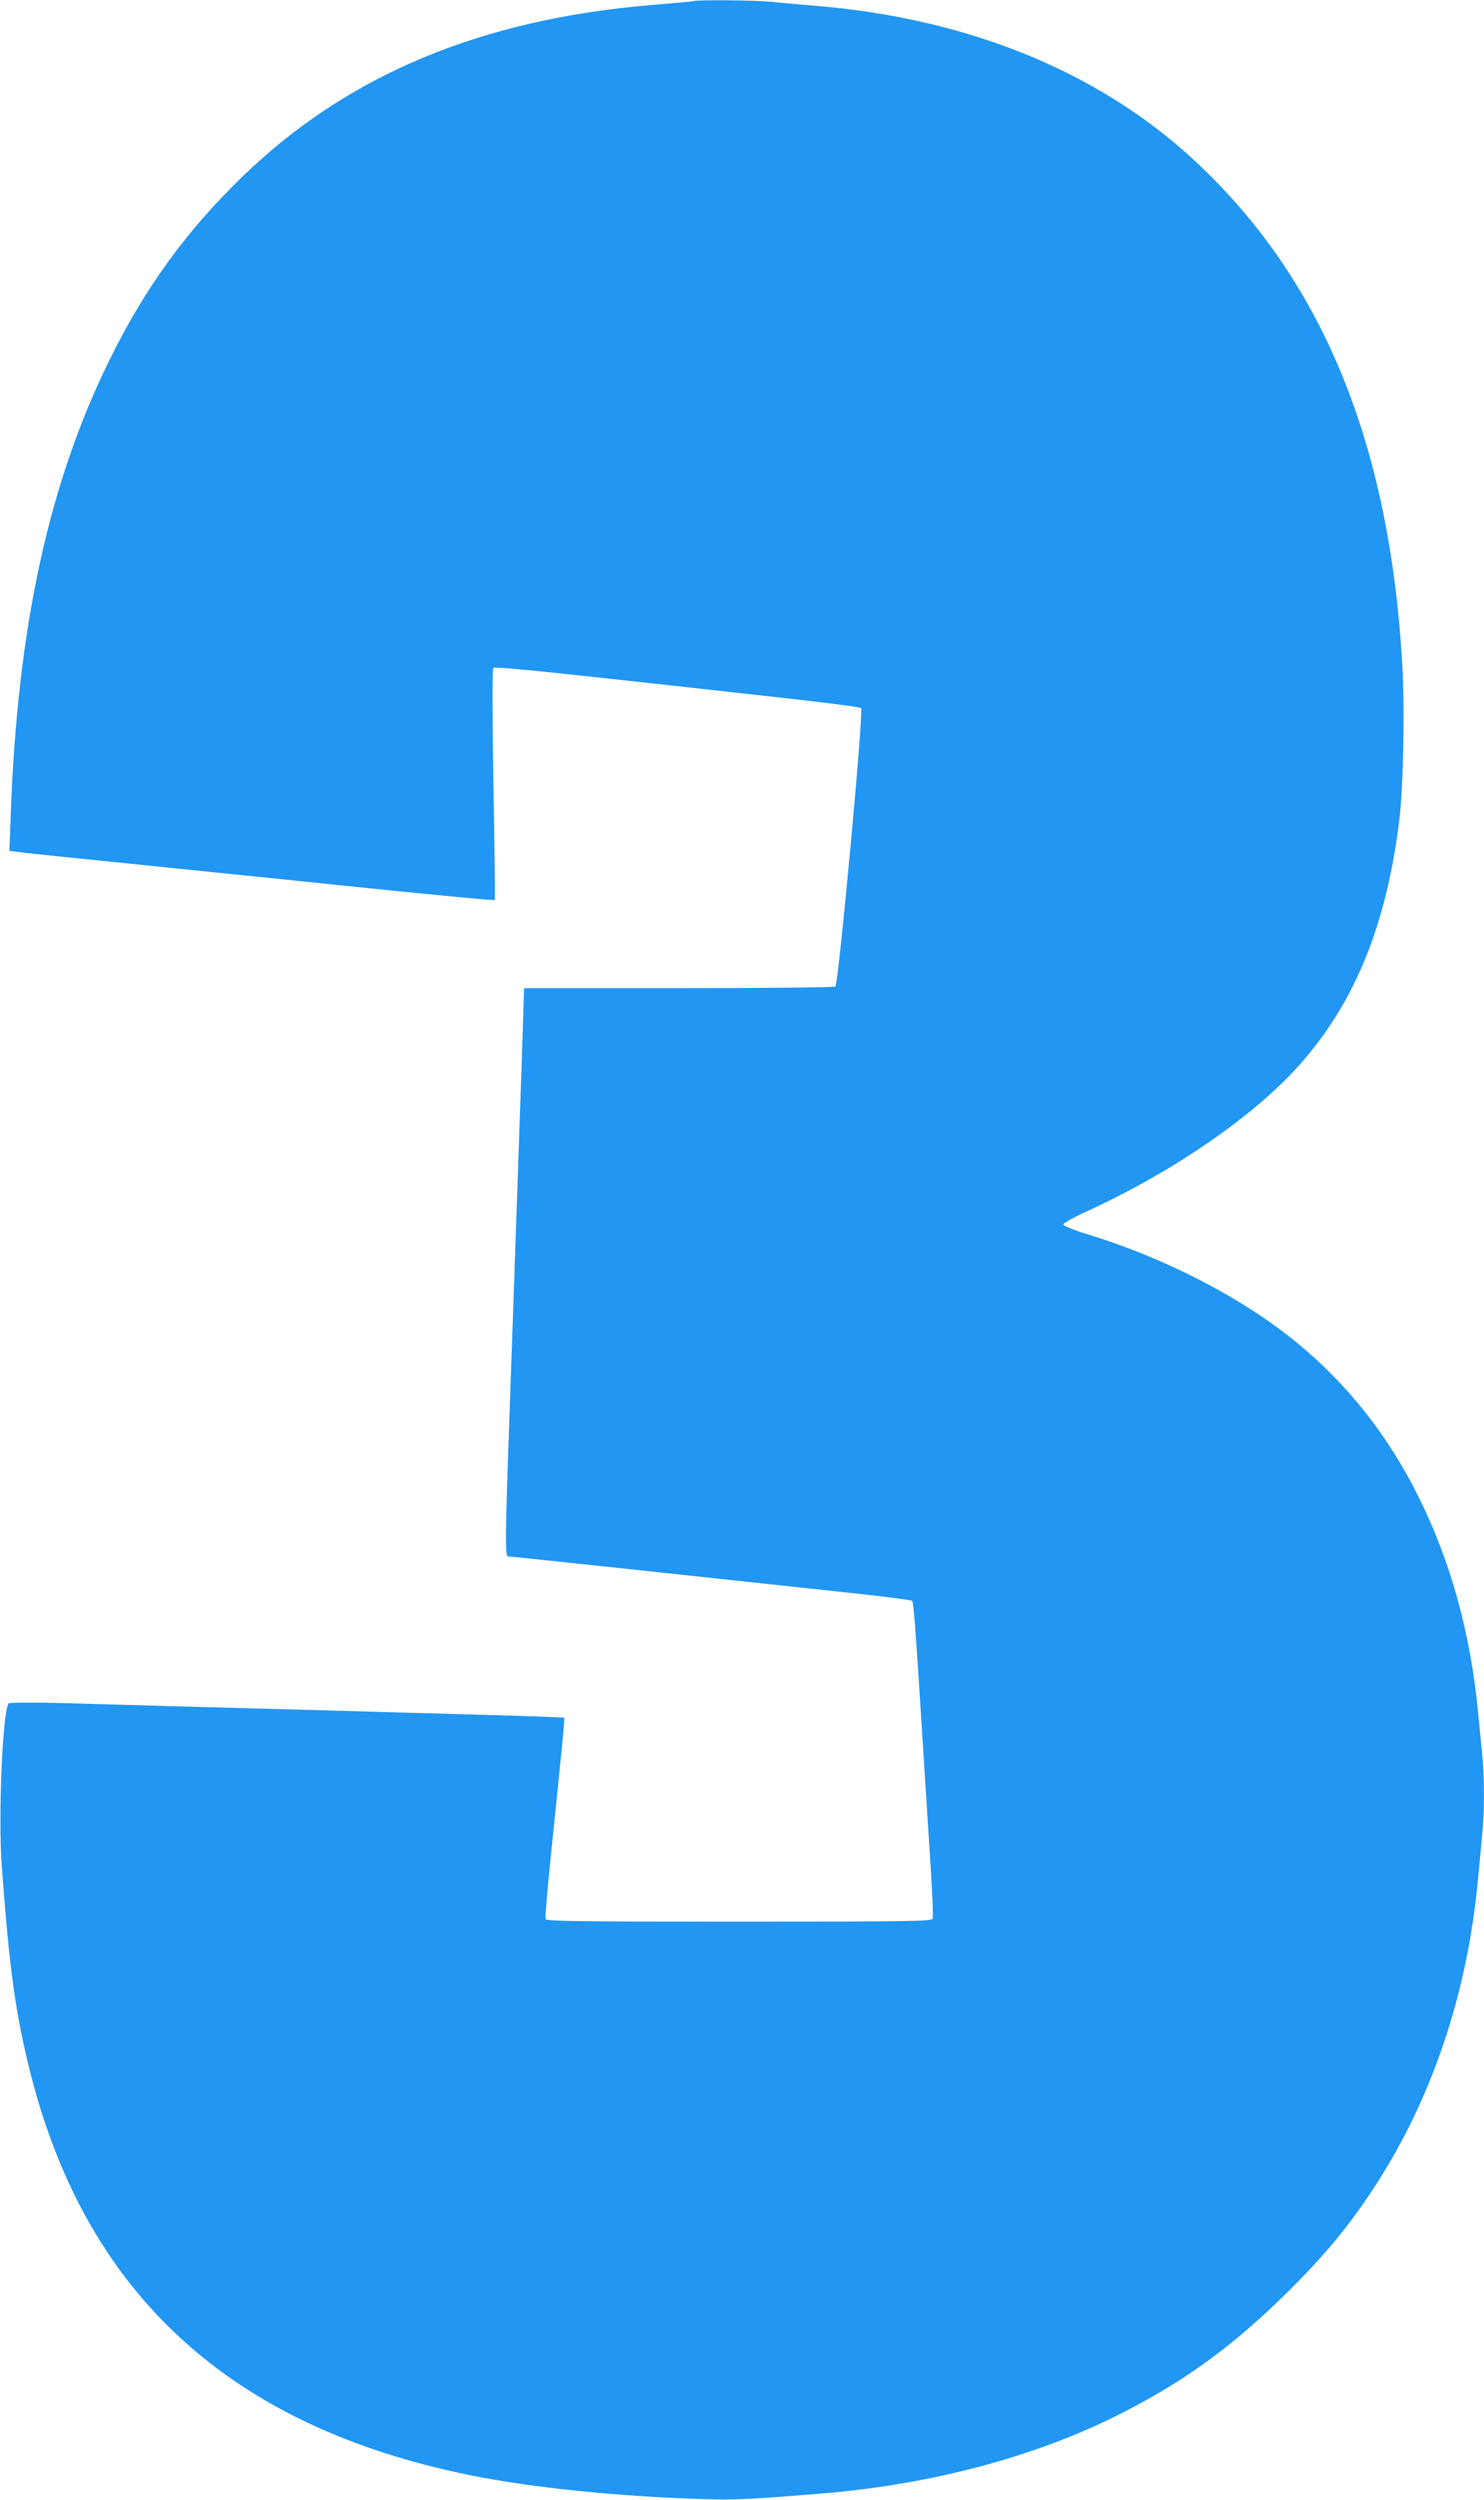 <?xml version="1.0" standalone="no"?>
<!DOCTYPE svg PUBLIC "-//W3C//DTD SVG 20010904//EN"
 "http://www.w3.org/TR/2001/REC-SVG-20010904/DTD/svg10.dtd">
<svg version="1.0" xmlns="http://www.w3.org/2000/svg"
 width="760pt" height="1280pt" viewBox="0 0 760 1280"
 preserveAspectRatio="xMidYMid meet">
<g transform="translate(0,1280) scale(0.1,-0.1)"
fill="#2196f3" stroke="none">
<path d="M3550 12794 c-8 -2 -100 -10 -205 -19 -881 -72 -1567 -359 -2104
-880 -289 -280 -499 -570 -681 -940 -311 -631 -471 -1370 -505 -2326 l-7 -186
48 -6 c27 -4 162 -18 299 -32 138 -14 336 -34 440 -45 105 -11 303 -31 440
-45 138 -14 333 -34 435 -45 544 -56 821 -82 824 -79 2 2 -1 269 -7 592 -6
352 -6 592 -1 597 6 6 210 -13 509 -46 275 -30 695 -76 933 -103 238 -26 436
-51 442 -57 14 -14 -116 -1415 -132 -1426 -7 -4 -369 -8 -804 -8 l-790 0 -12
-377 c-7 -208 -17 -495 -22 -638 -5 -143 -14 -402 -20 -575 -6 -173 -15 -432
-20 -575 -22 -610 -24 -745 -9 -745 8 0 55 -5 104 -10 127 -13 604 -64 938
-100 155 -17 448 -48 651 -70 203 -21 373 -43 377 -47 8 -8 17 -125 59 -793
11 -173 27 -429 36 -568 9 -138 14 -259 10 -267 -5 -13 -125 -15 -991 -15
-810 0 -987 2 -991 13 -3 8 9 144 25 303 61 592 74 724 70 728 -2 2 -188 9
-414 15 -909 26 -1106 31 -1480 41 -214 6 -514 15 -665 19 -151 4 -279 3 -285
-1 -31 -27 -55 -576 -36 -833 39 -532 71 -757 146 -1057 286 -1136 1025 -1813
2250 -2062 317 -64 751 -109 1195 -123 162 -5 233 -2 600 28 571 46 1113 191
1550 415 327 167 573 348 851 624 183 182 298 321 424 510 304 457 491 1009
545 1605 6 66 15 161 20 212 13 117 13 309 0 426 -5 51 -14 144 -20 207 -39
405 -138 765 -300 1095 -157 320 -371 591 -635 805 -278 227 -669 428 -1060
548 -72 22 -130 45 -130 52 0 6 56 38 125 69 446 205 863 494 1092 756 277
315 436 705 503 1235 22 170 30 582 16 815 -67 1138 -414 1973 -1070 2579
-488 450 -1153 721 -1931 786 -74 6 -179 15 -233 21 -91 8 -364 11 -397 3z"/>
</g>
</svg>
